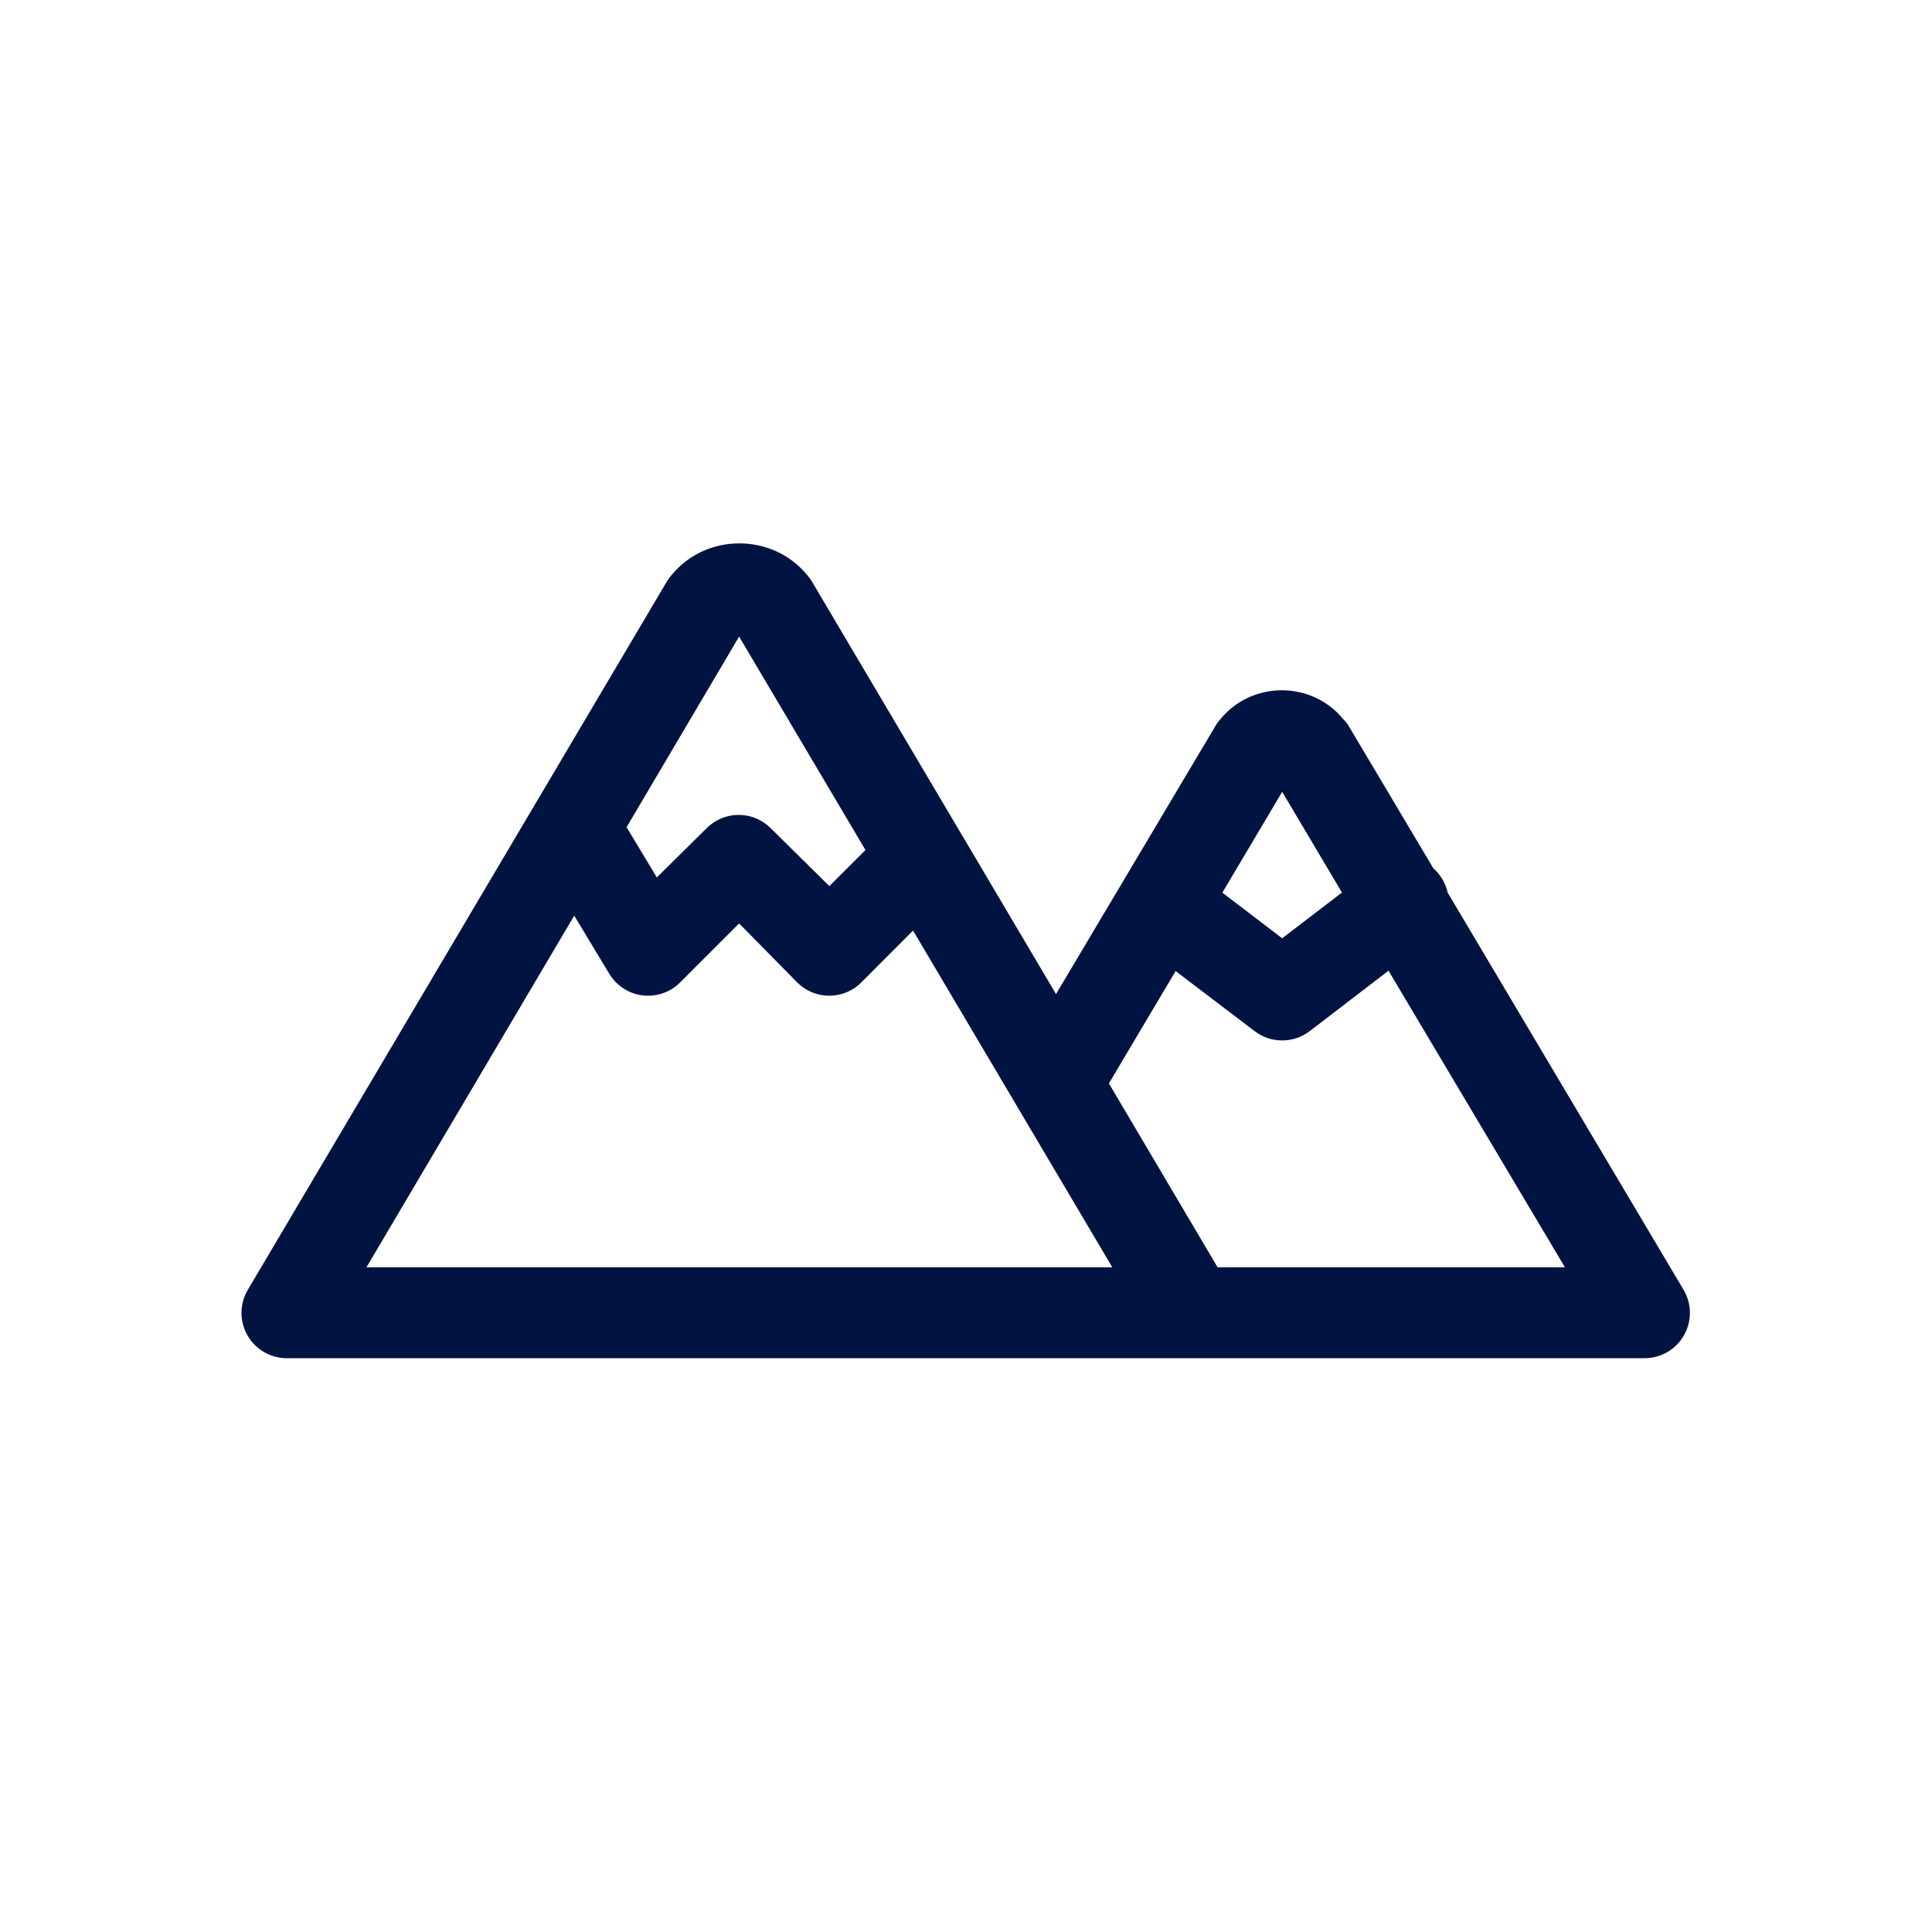 <svg width="32" height="32" viewBox="0 0 32 32" fill="none" xmlns="http://www.w3.org/2000/svg">
<path d="M12.245 9C11.827 9 11.411 9.174 11.123 9.525C11.098 9.553 11.075 9.584 11.055 9.615L4.109 21.356C4.04 21.47 4.002 21.601 4 21.734C3.998 21.868 4.032 21.999 4.097 22.115C4.163 22.232 4.258 22.328 4.374 22.395C4.489 22.462 4.62 22.497 4.754 22.496H18.957H19.73H27.239C27.372 22.496 27.503 22.461 27.618 22.394C27.733 22.327 27.828 22.23 27.893 22.114C27.959 21.998 27.992 21.867 27.99 21.733C27.988 21.6 27.95 21.47 27.881 21.356L23.977 14.783C23.943 14.627 23.859 14.486 23.74 14.381L22.321 11.995C22.298 11.964 22.273 11.935 22.245 11.907C21.721 11.275 20.741 11.275 20.217 11.907C20.192 11.935 20.17 11.964 20.149 11.995L17.491 16.465L13.438 9.615C13.418 9.584 13.395 9.553 13.37 9.525C13.082 9.174 12.663 9 12.245 9ZM12.242 10.544L14.335 14.079L13.737 14.677L12.761 13.713C12.62 13.575 12.432 13.497 12.235 13.497C12.038 13.497 11.849 13.575 11.709 13.713L10.879 14.533L10.378 13.701L12.242 10.544ZM21.237 13.115L22.227 14.783L21.237 15.541L20.246 14.785L21.237 13.115ZM9.511 15.166L10.091 16.128C10.15 16.226 10.23 16.309 10.326 16.371C10.421 16.433 10.53 16.473 10.643 16.487C10.757 16.5 10.872 16.488 10.98 16.451C11.088 16.414 11.186 16.352 11.266 16.271L12.242 15.295L13.203 16.271C13.273 16.341 13.356 16.397 13.447 16.435C13.539 16.473 13.636 16.492 13.735 16.492C13.834 16.492 13.932 16.473 14.023 16.435C14.115 16.397 14.198 16.341 14.267 16.271L15.123 15.413L18.423 20.99H6.07L9.511 15.166ZM22.998 16.078L25.92 20.99H20.167L18.367 17.945L19.472 16.084L20.782 17.08C20.913 17.18 21.073 17.233 21.237 17.233C21.401 17.233 21.56 17.18 21.691 17.08L22.998 16.078Z" fill="#011441"/>
</svg>
